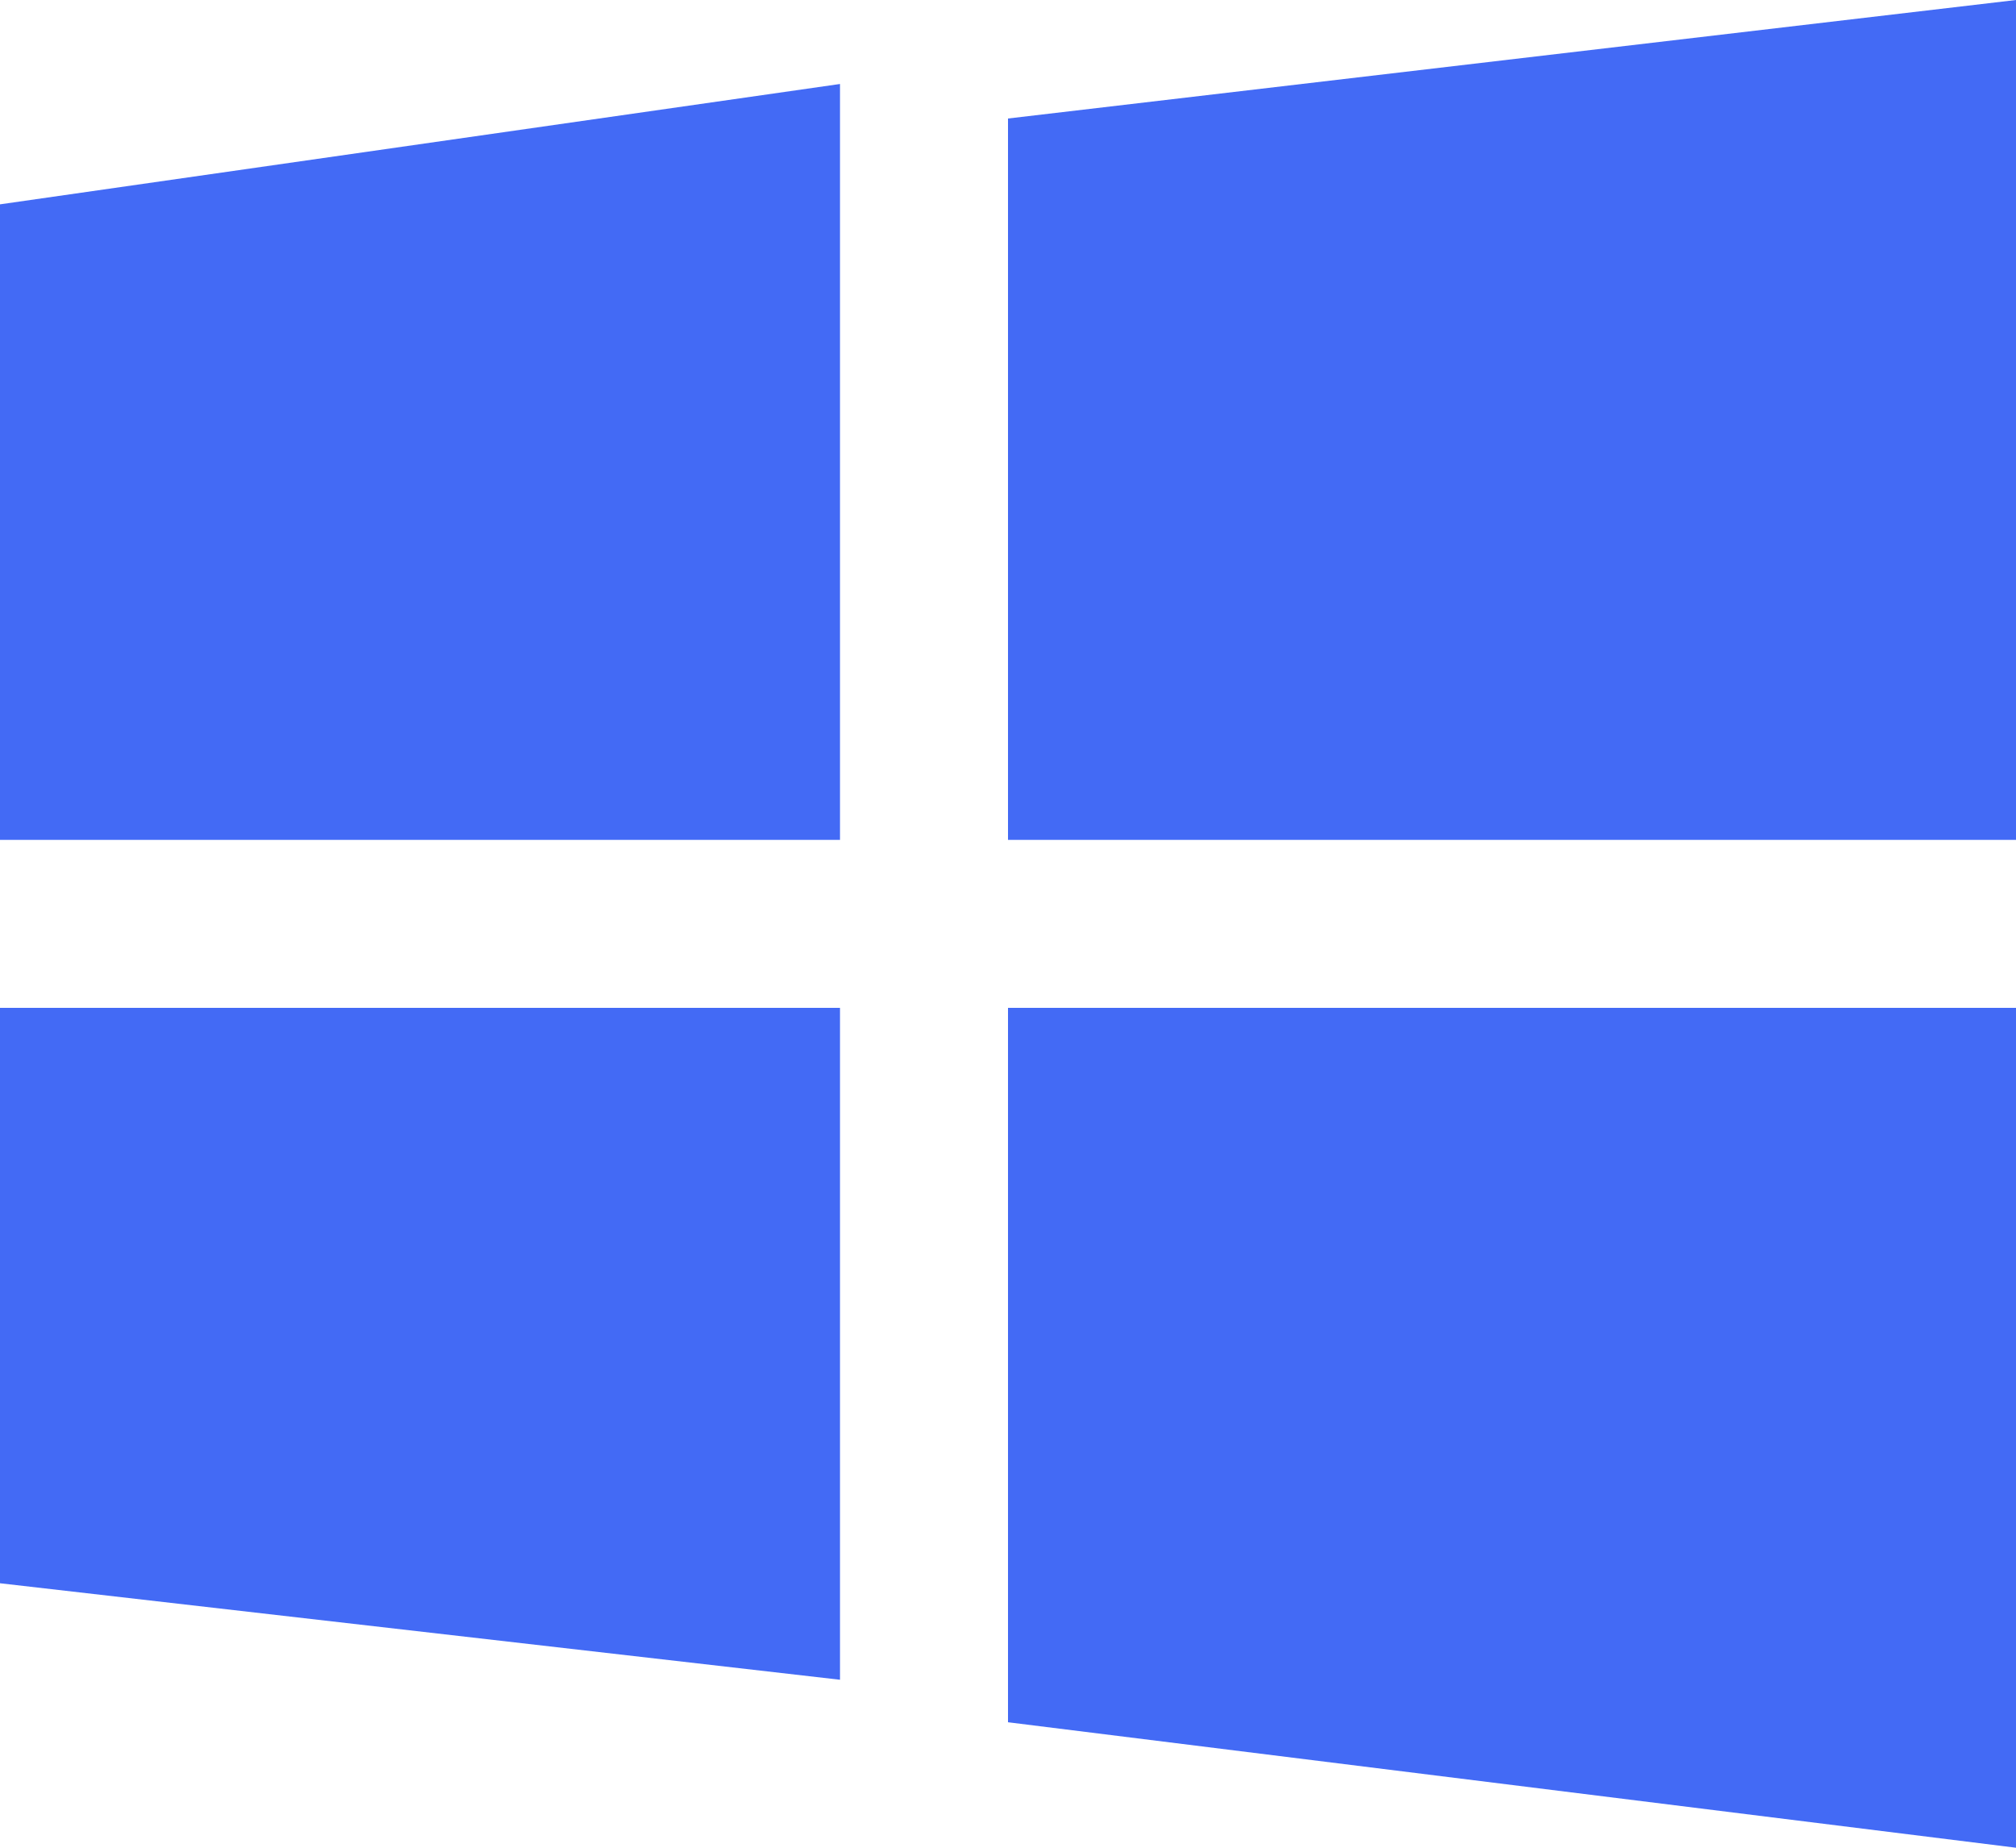 <?xml version="1.0" encoding="UTF-8"?>
<svg width="24px" height="22px" viewBox="0 0 24 22" version="1.1" xmlns="http://www.w3.org/2000/svg" xmlns:xlink="http://www.w3.org/1999/xlink">
    <title>A7D84B95-D0AD-4A84-9335-D5295AA4317F</title>
    <g id="Product-Screens" stroke="none" stroke-width="1" fill="none" fill-rule="evenodd">
        <g id="Fyers-One-" transform="translate(-378, -550)" fill="#436AF5">
            <g id="2nd-Button-Med" transform="translate(231, 549)">
                <g id="Group-33" transform="translate(147, 1)">
                    <polygon id="Path-22" points="0 18.851 0 12 10 12 10 20"></polygon>
                    <polygon id="Path-23" points="12 20.506 12 12 24 12 24 22"></polygon>
                    <polygon id="Path-24" points="0 10 0 2.433 10 1 10 10"></polygon>
                    <polygon id="Path-25" points="12 10 12 1.411 24 -2.80084179e-17 24 10"></polygon>
                </g>
            </g>
        </g>
    </g>
</svg>